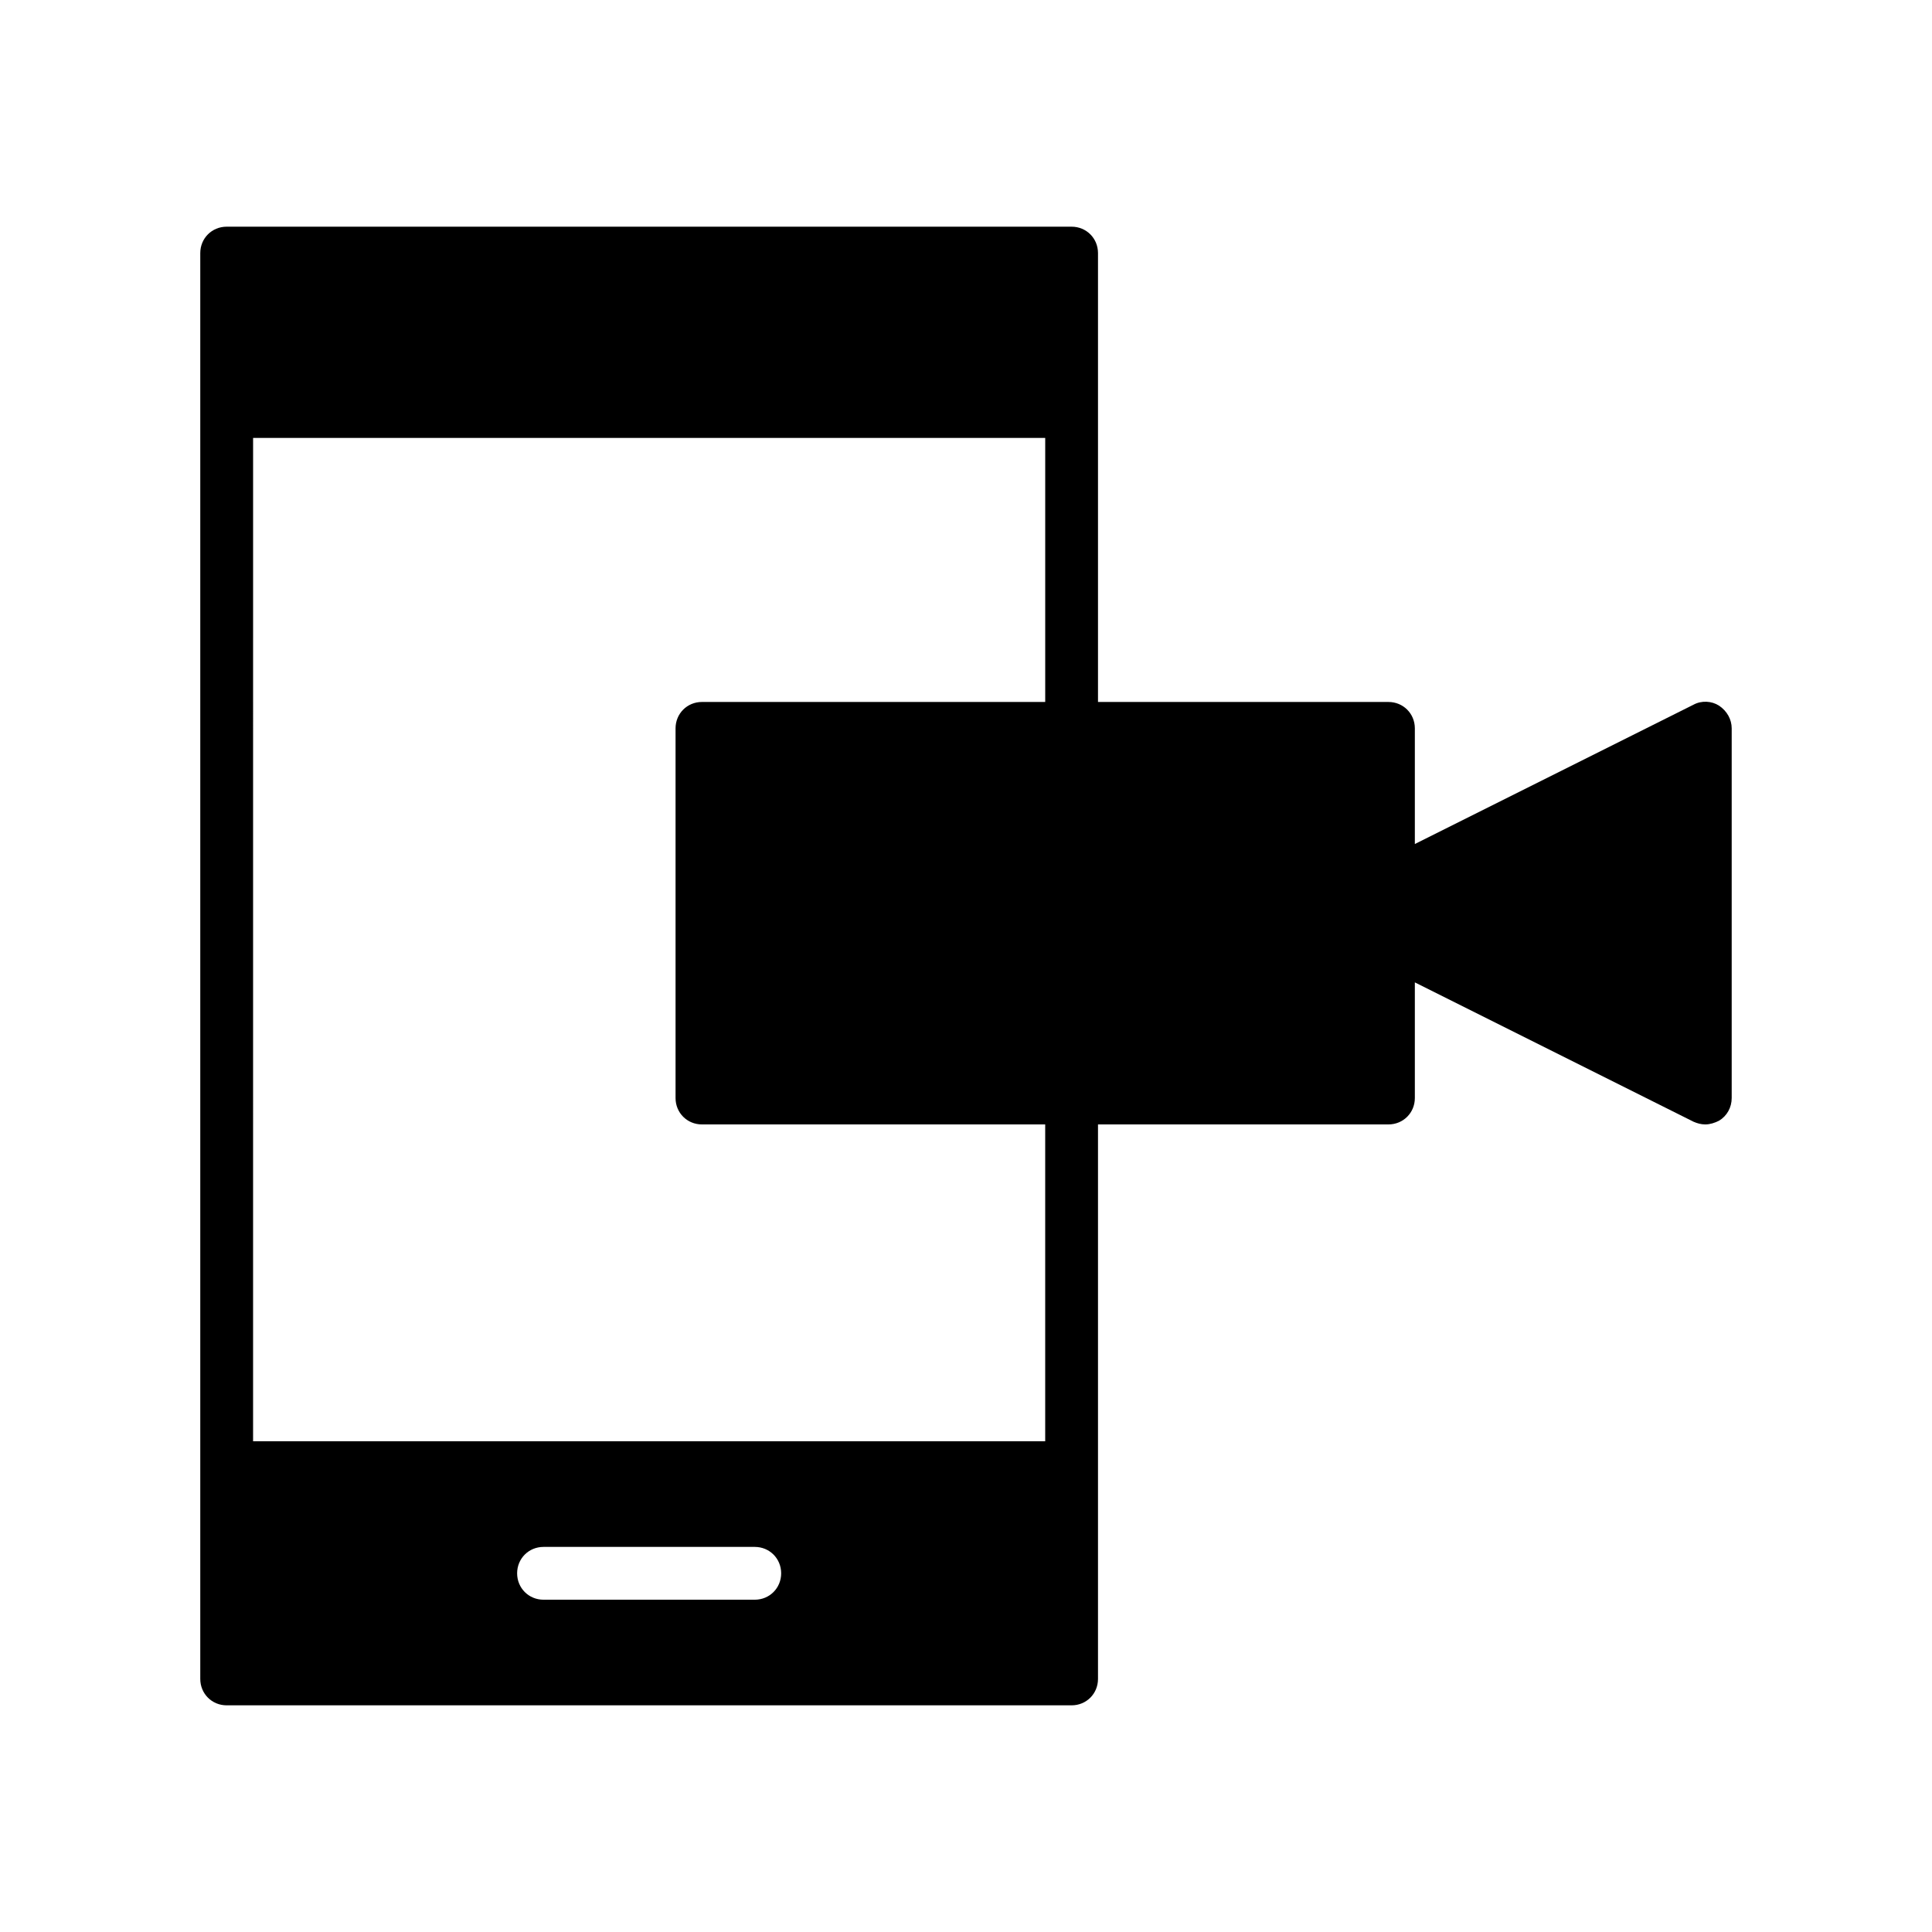 <?xml version="1.0" encoding="UTF-8"?>
<!-- Uploaded to: SVG Repo, www.svgrepo.com, Generator: SVG Repo Mixer Tools -->
<svg fill="#000000" width="800px" height="800px" version="1.1" viewBox="144 144 512 512" xmlns="http://www.w3.org/2000/svg">
 <path d="m592.84 330.73-73.891 36.945v-30.648c0-3.918-3.078-6.996-6.996-6.996h-76.973v-118.96c0-3.918-3.078-6.996-6.996-6.996h-223.91c-3.922 0-7 3.078-7 6.996v377.86c0 3.918 3.078 7 7 7h223.91c3.918 0 6.996-3.078 6.996-6.996v-146.95h76.973c3.918 0 6.996-3.078 6.996-6.996v-30.648l73.891 36.945c0.98 0.418 1.961 0.699 3.082 0.699 1.258 0 2.519-0.418 3.637-0.98 2.098-1.258 3.359-3.5 3.359-6.019v-97.965c0-2.379-1.258-4.617-3.359-6.019-1.957-1.254-4.617-1.395-6.719-0.273zm-248.82 237.21h-55.98c-3.918 0-6.996-3.078-6.996-6.996s3.078-6.996 6.996-6.996h55.98c3.918 0 6.996 3.078 6.996 6.996s-3.078 6.996-6.996 6.996zm76.973-237.91h-90.969c-3.918 0-6.996 3.078-6.996 6.996v97.965c0 3.918 3.078 6.996 6.996 6.996h90.965v83.969h-209.92l0.004-265.9h209.92z"/>
</svg>
